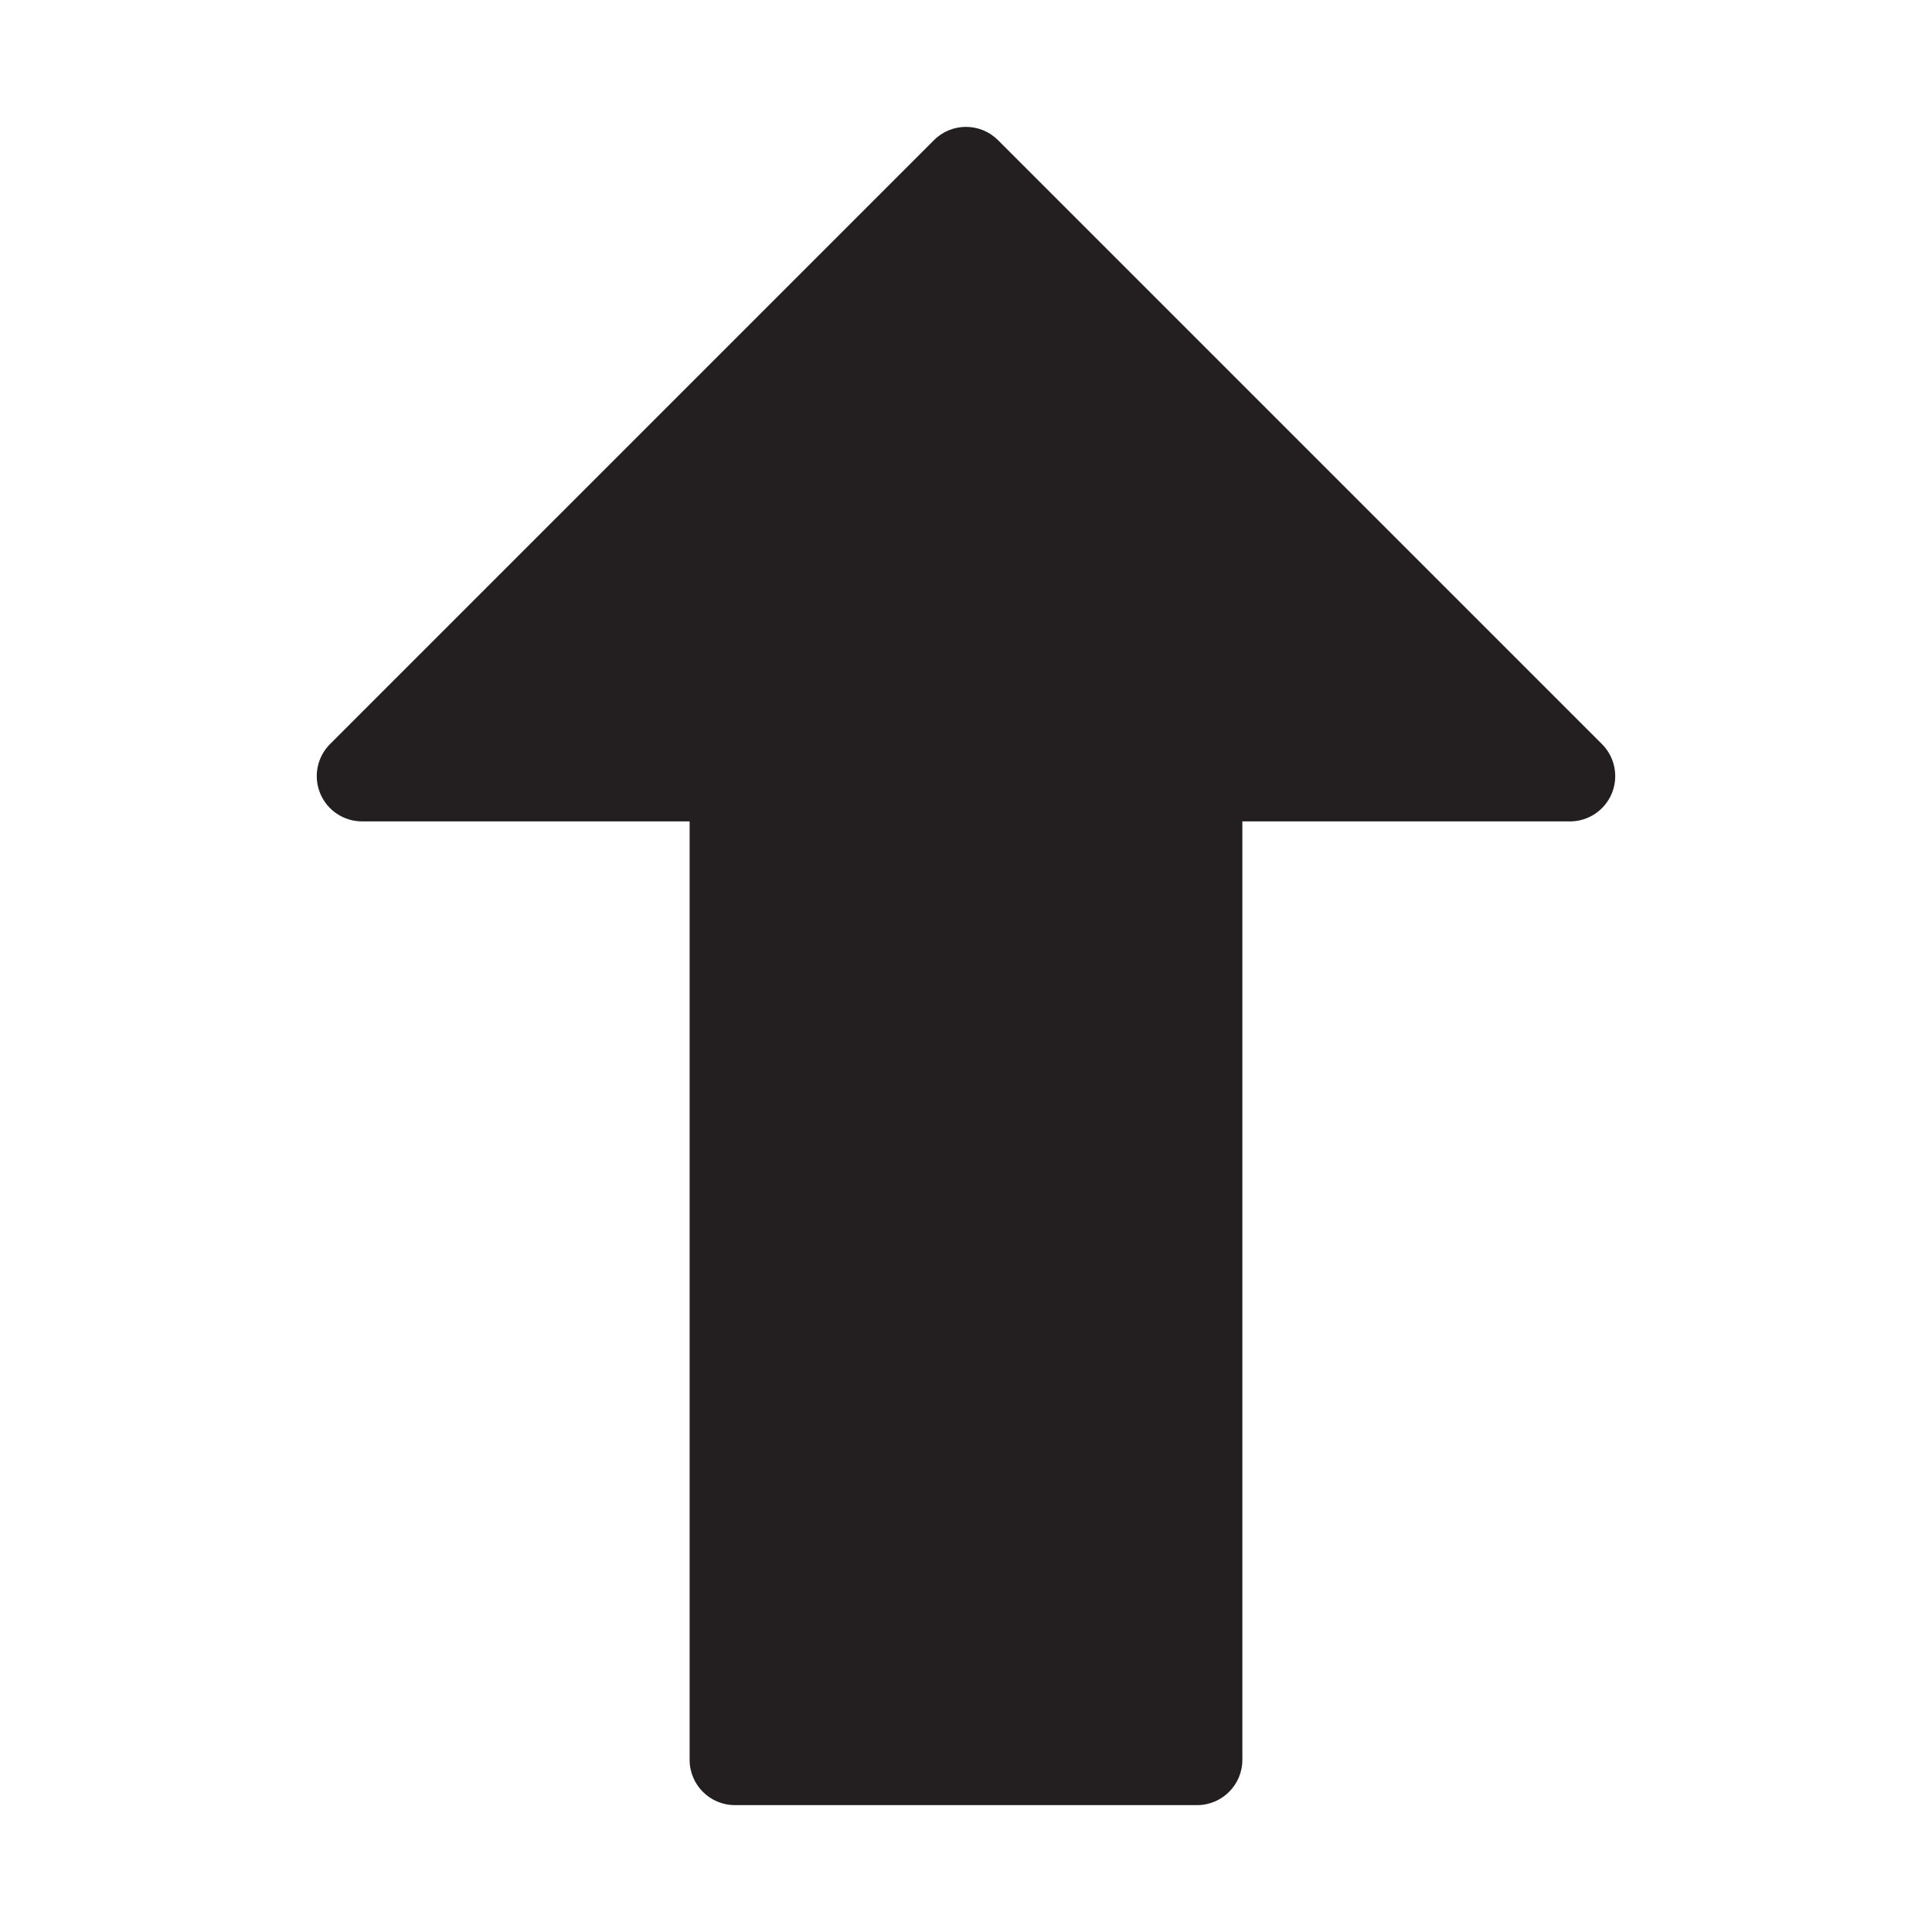 <?xml version="1.0" encoding="utf-8"?>
<!-- Generator: Adobe Illustrator 16.0.3, SVG Export Plug-In . SVG Version: 6.00 Build 0)  -->
<!DOCTYPE svg PUBLIC "-//W3C//DTD SVG 1.1//EN" "http://www.w3.org/Graphics/SVG/1.1/DTD/svg11.dtd">
<svg version="1.1" id="Layer_1" xmlns="http://www.w3.org/2000/svg" xmlns:xlink="http://www.w3.org/1999/xlink" x="0px" y="0px"
	 width="127.999px" height="128px" viewBox="0 0 127.999 128" style="enable-background:new 0 0 127.999 128;" xml:space="preserve"
	>
<style type="text/css">
<![CDATA[
	.st0{fill:#231F20;}
]]>
</style>
<g>
	<path class="st0" d="M79.309,119.593H48.689c-1.657,0-3-1.343-3-3V54.418H23.986c-1.214,0-2.308-0.73-2.771-1.852
		c-0.465-1.121-0.208-2.411,0.65-3.269L61.878,9.285c1.172-1.172,3.07-1.171,4.242,0l40.014,40.013
		c0.858,0.858,1.115,2.148,0.65,3.27c-0.464,1.121-1.558,1.852-2.771,1.852H82.309v62.175
		C82.309,118.25,80.966,119.593,79.309,119.593z"/>
</g>
</svg>
